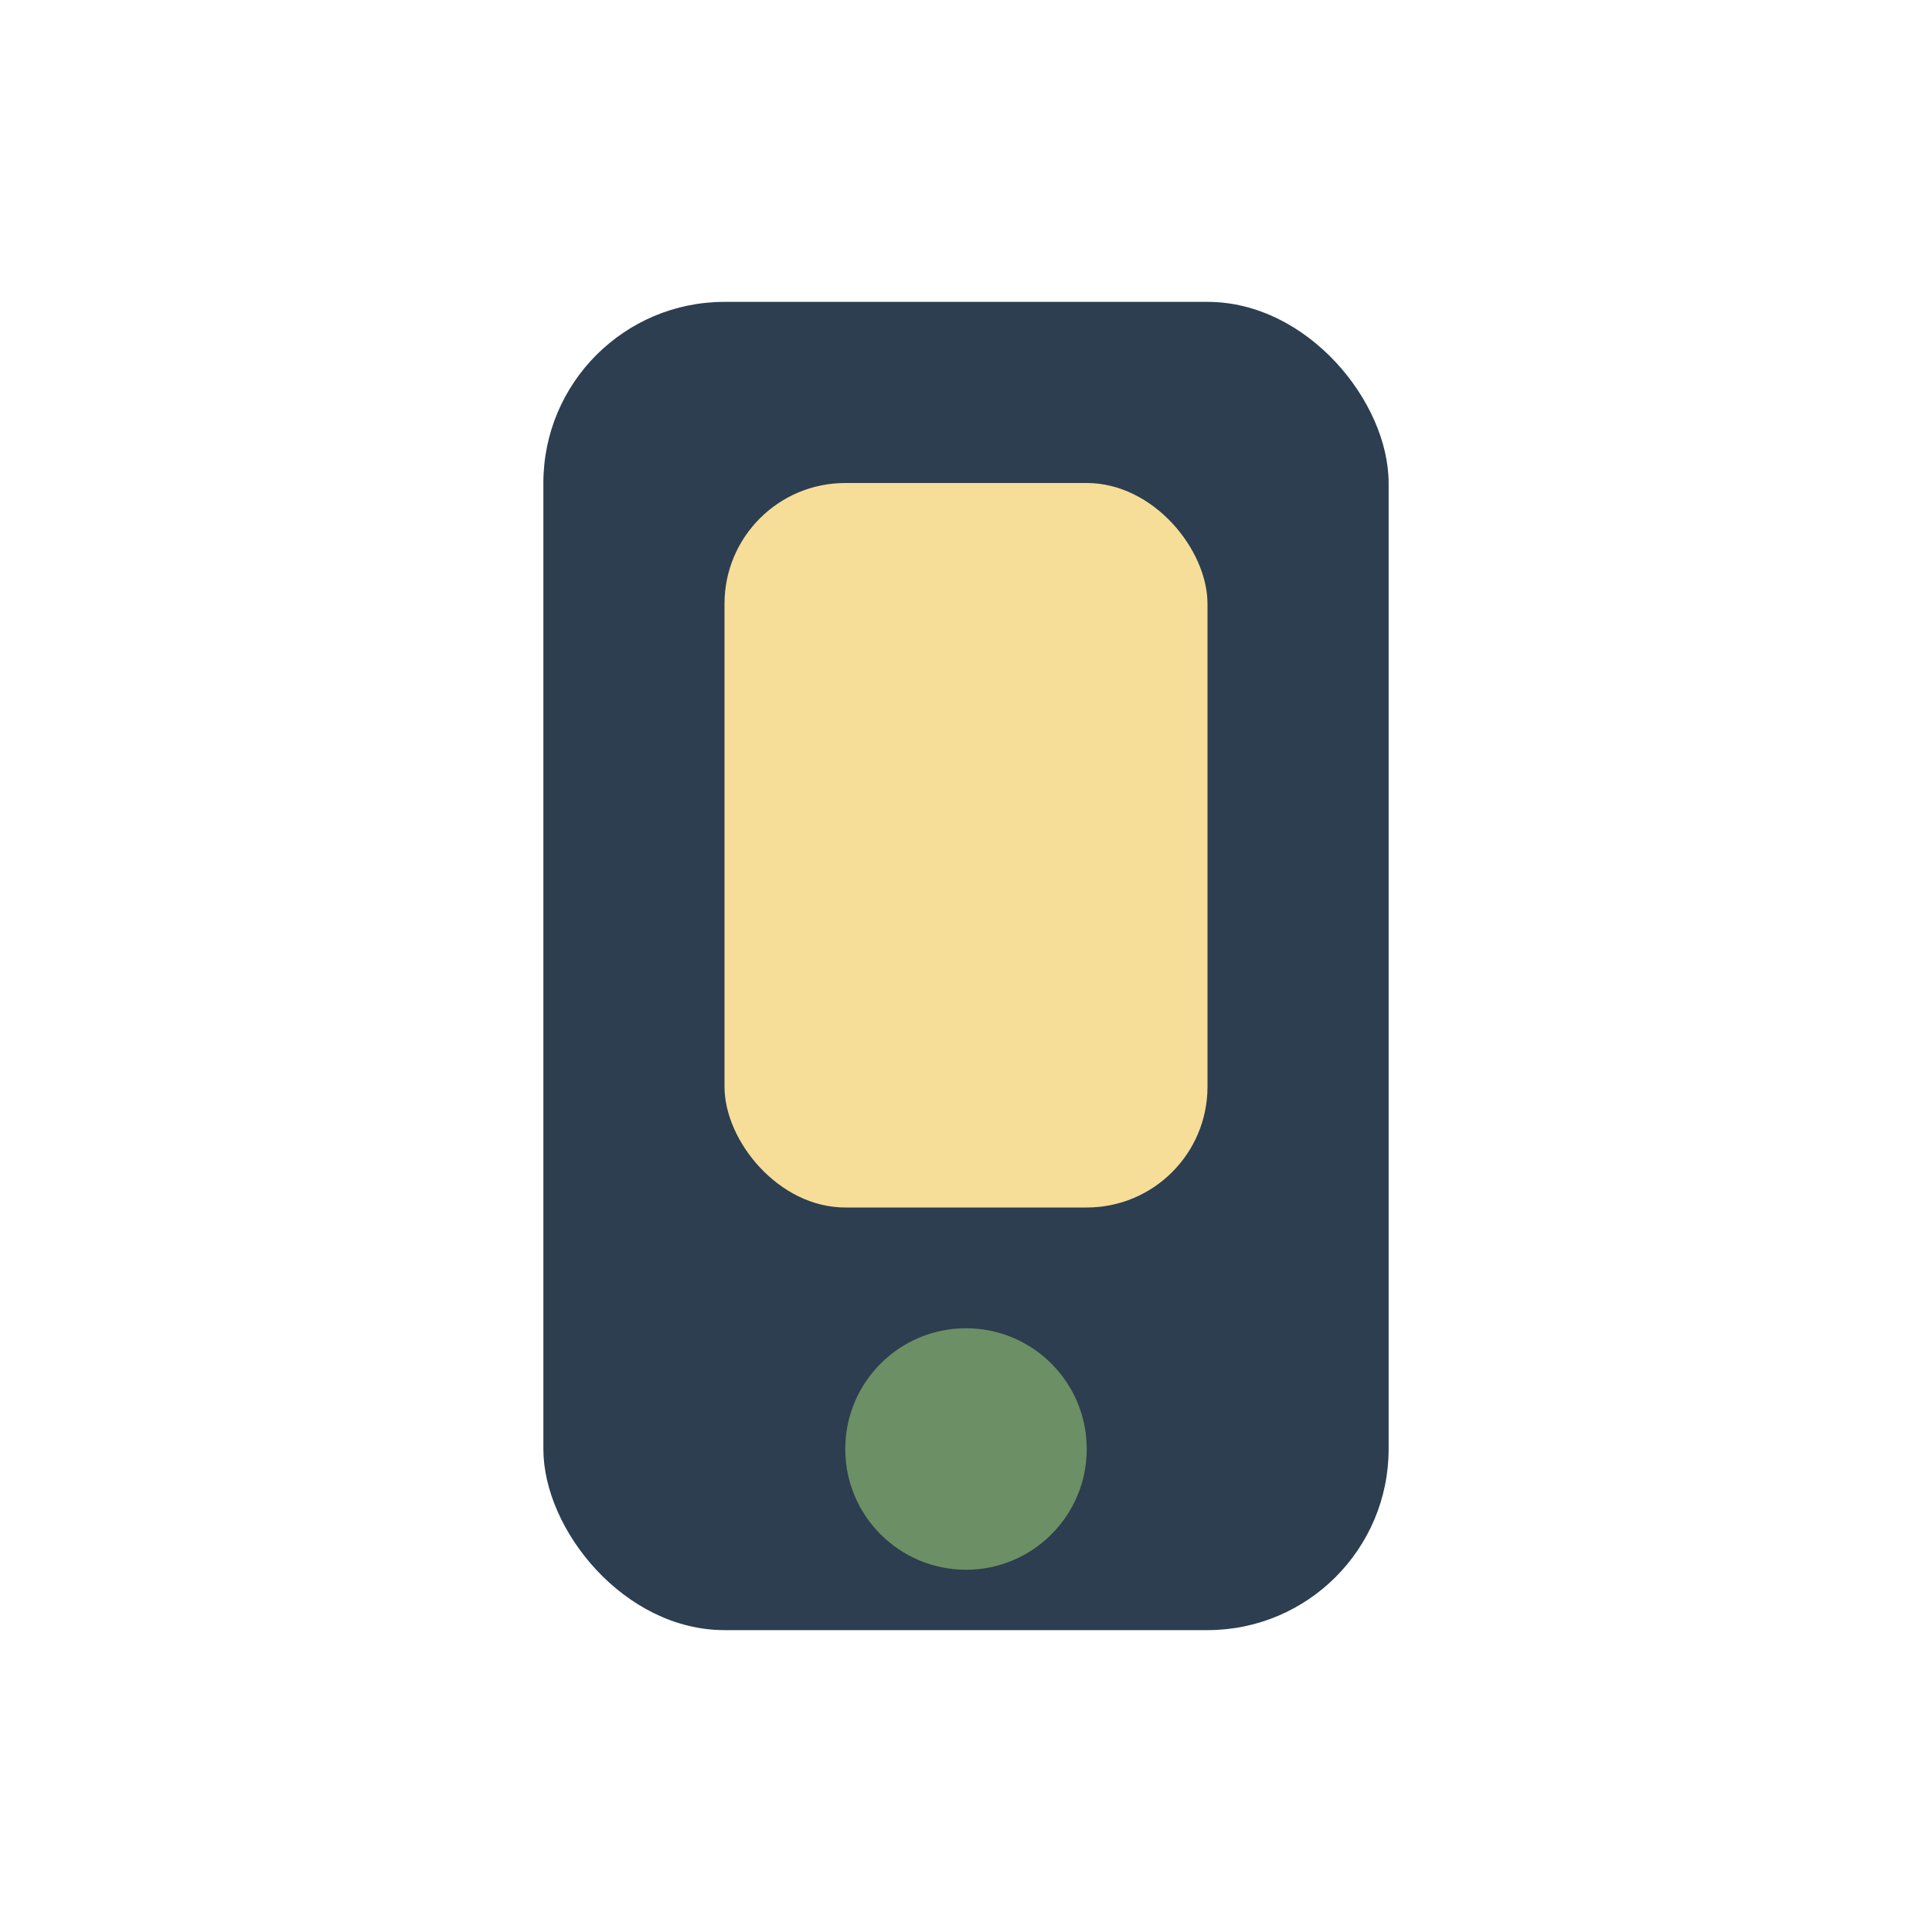 <?xml version="1.0" encoding="UTF-8"?>
<svg xmlns="http://www.w3.org/2000/svg" width="32" height="32" viewBox="0 0 32 32"><rect x="9" y="5" width="14" height="22" rx="3" fill="#2C3E50"/><rect x="12" y="8" width="8" height="12" rx="2" fill="#F6DD98"/><circle cx="16" cy="24" r="2" fill="#6C8F65"/></svg>
